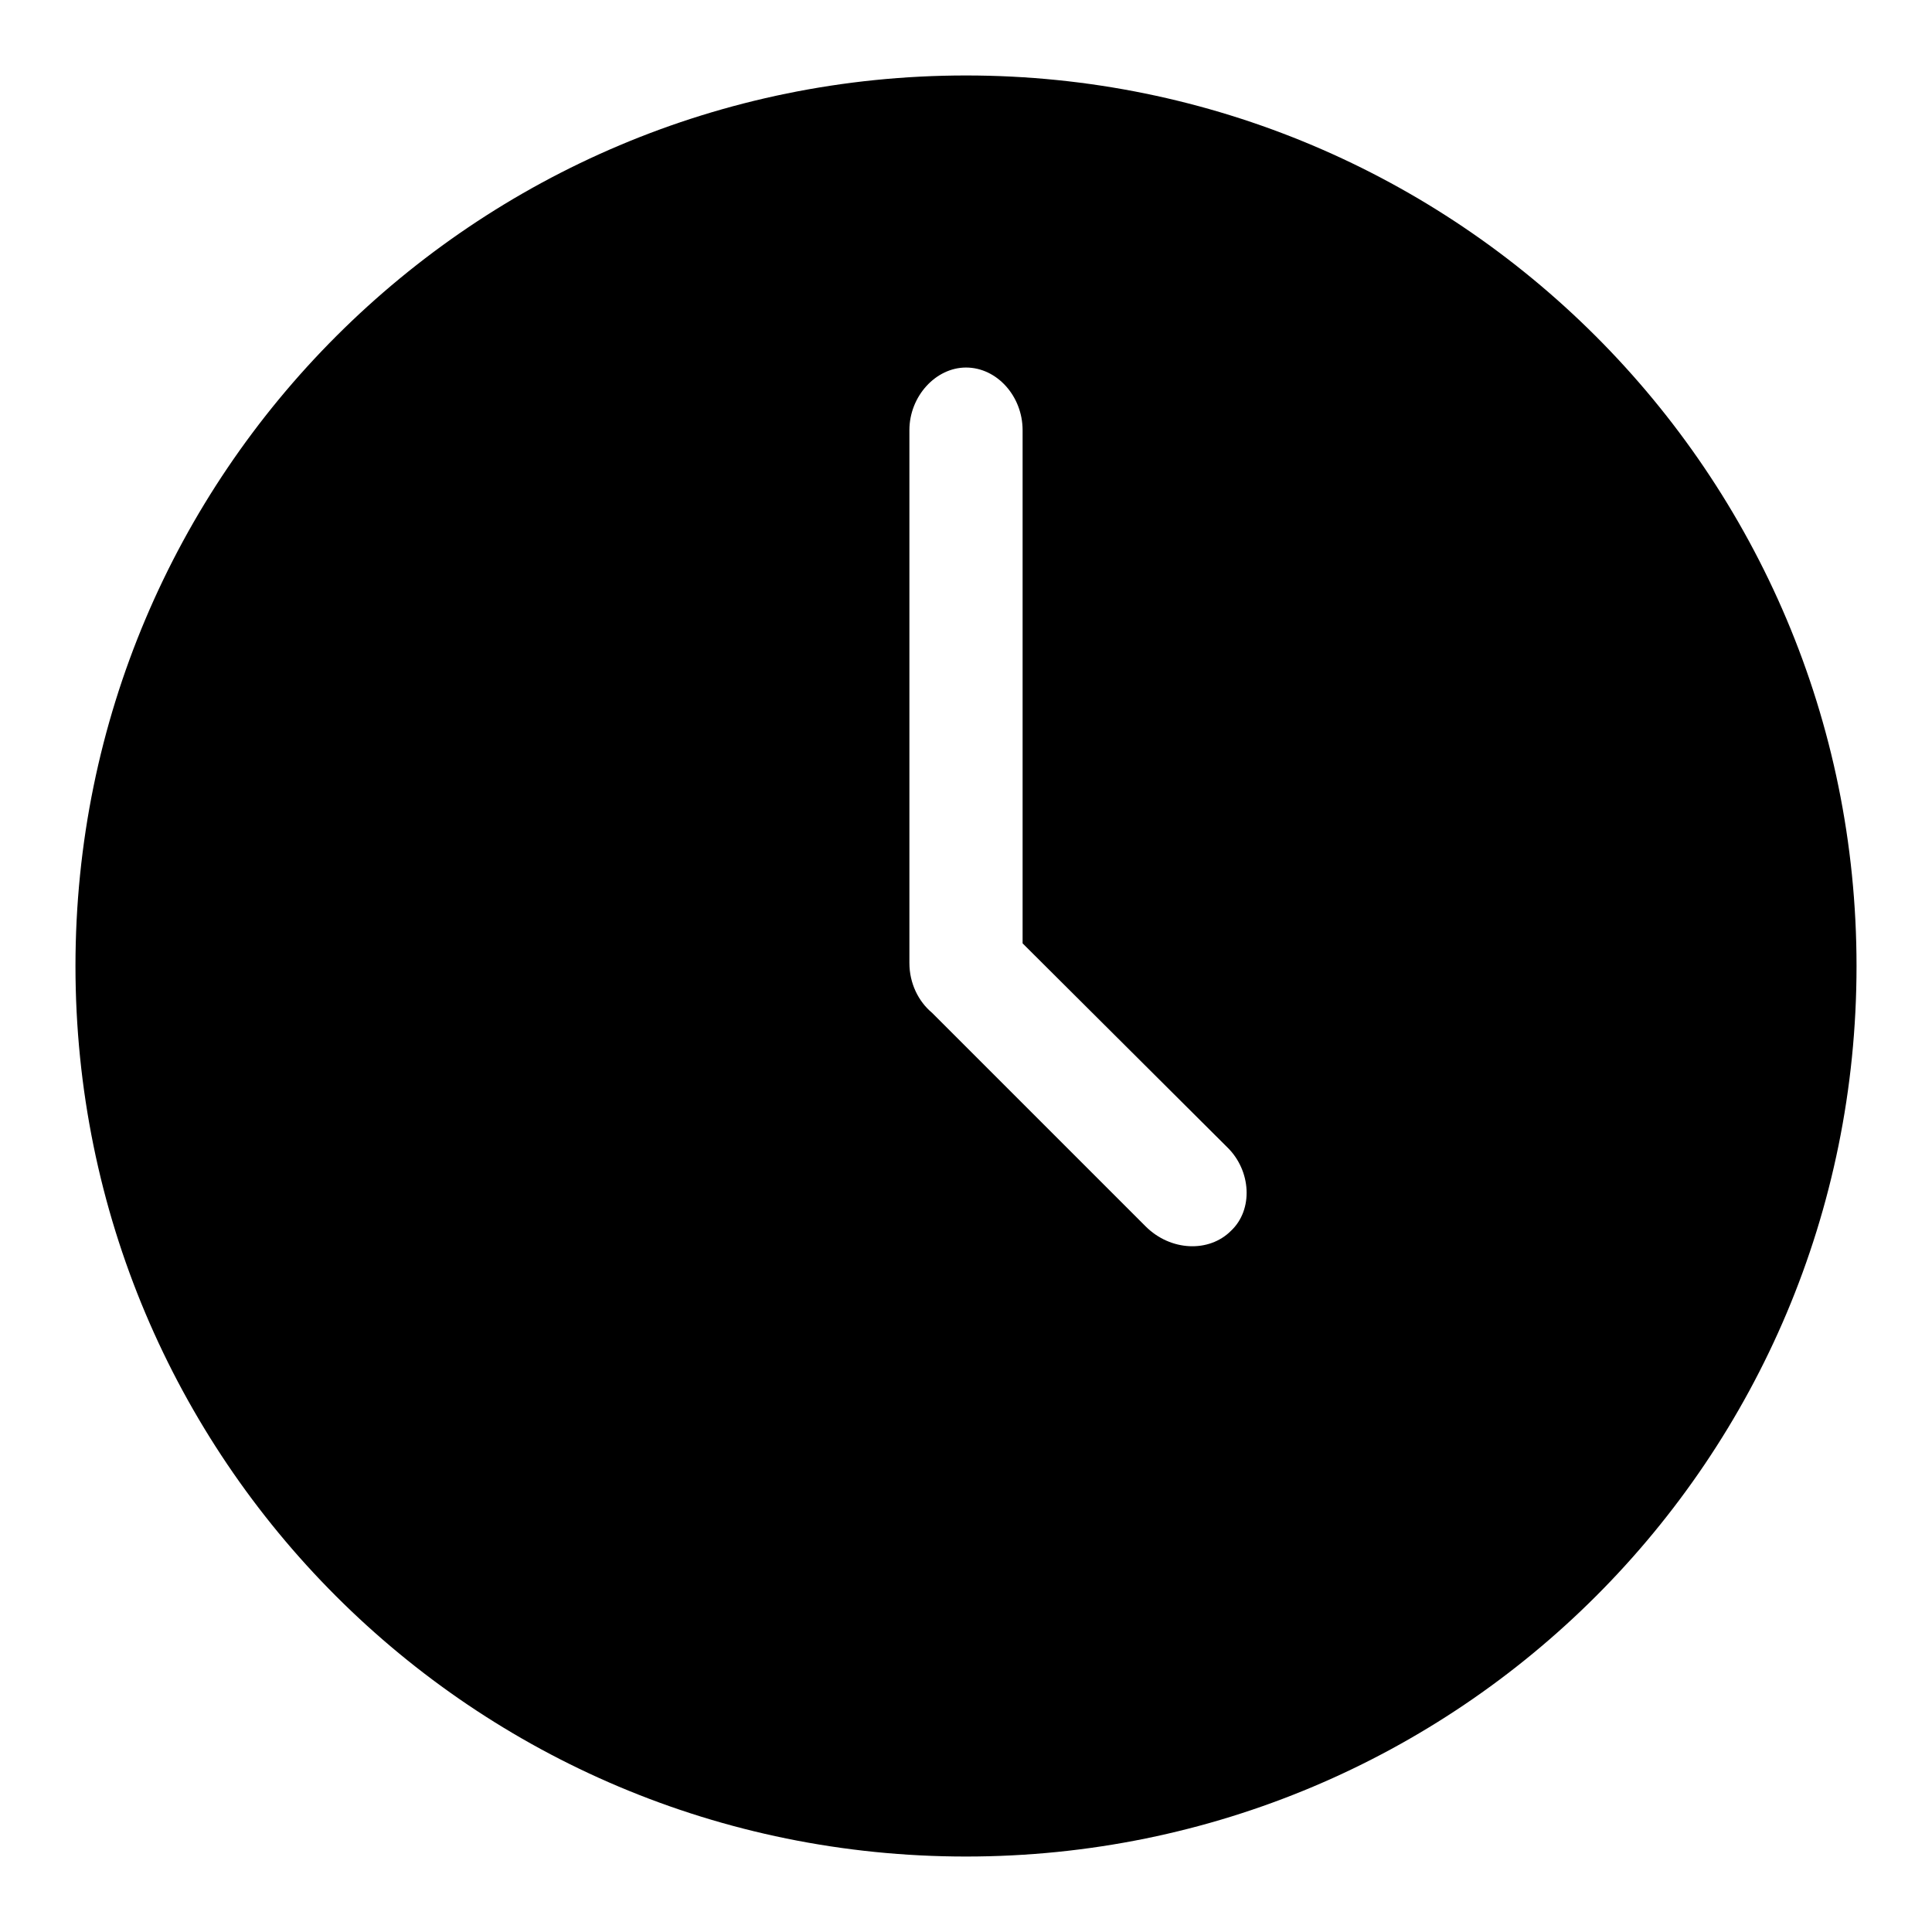 <?xml version="1.0" encoding="utf-8"?>
<!-- Svg Vector Icons : http://www.onlinewebfonts.com/icon -->
<!DOCTYPE svg PUBLIC "-//W3C//DTD SVG 1.1//EN" "http://www.w3.org/Graphics/SVG/1.1/DTD/svg11.dtd">
<svg version="1.1" xmlns="http://www.w3.org/2000/svg" xmlns:xlink="http://www.w3.org/1999/xlink" x="0px" y="0px" viewBox="0 0 256 256" enable-background="new 0 0 256 256" xml:space="preserve">
<g> <path fill="#000000" d="M123.3,133.9l0.3,0.3 M128,10C62.9,10,10,62.7,10,128s52.7,118,118,118s118-52.7,118-118S193.1,10,128,10z  M163.1,163.1c-2.9,2.9-8,2.7-11.3-0.6l-28.3-28.3c-1.8-1.5-3-3.9-3-6.6V57c0-4.5,3.5-8.3,7.5-8.3c4.1,0,7.5,3.8,7.5,8.3v68 l27.1,27C165.8,155.1,166.1,160.3,163.1,163.1z"/></g>
</svg>